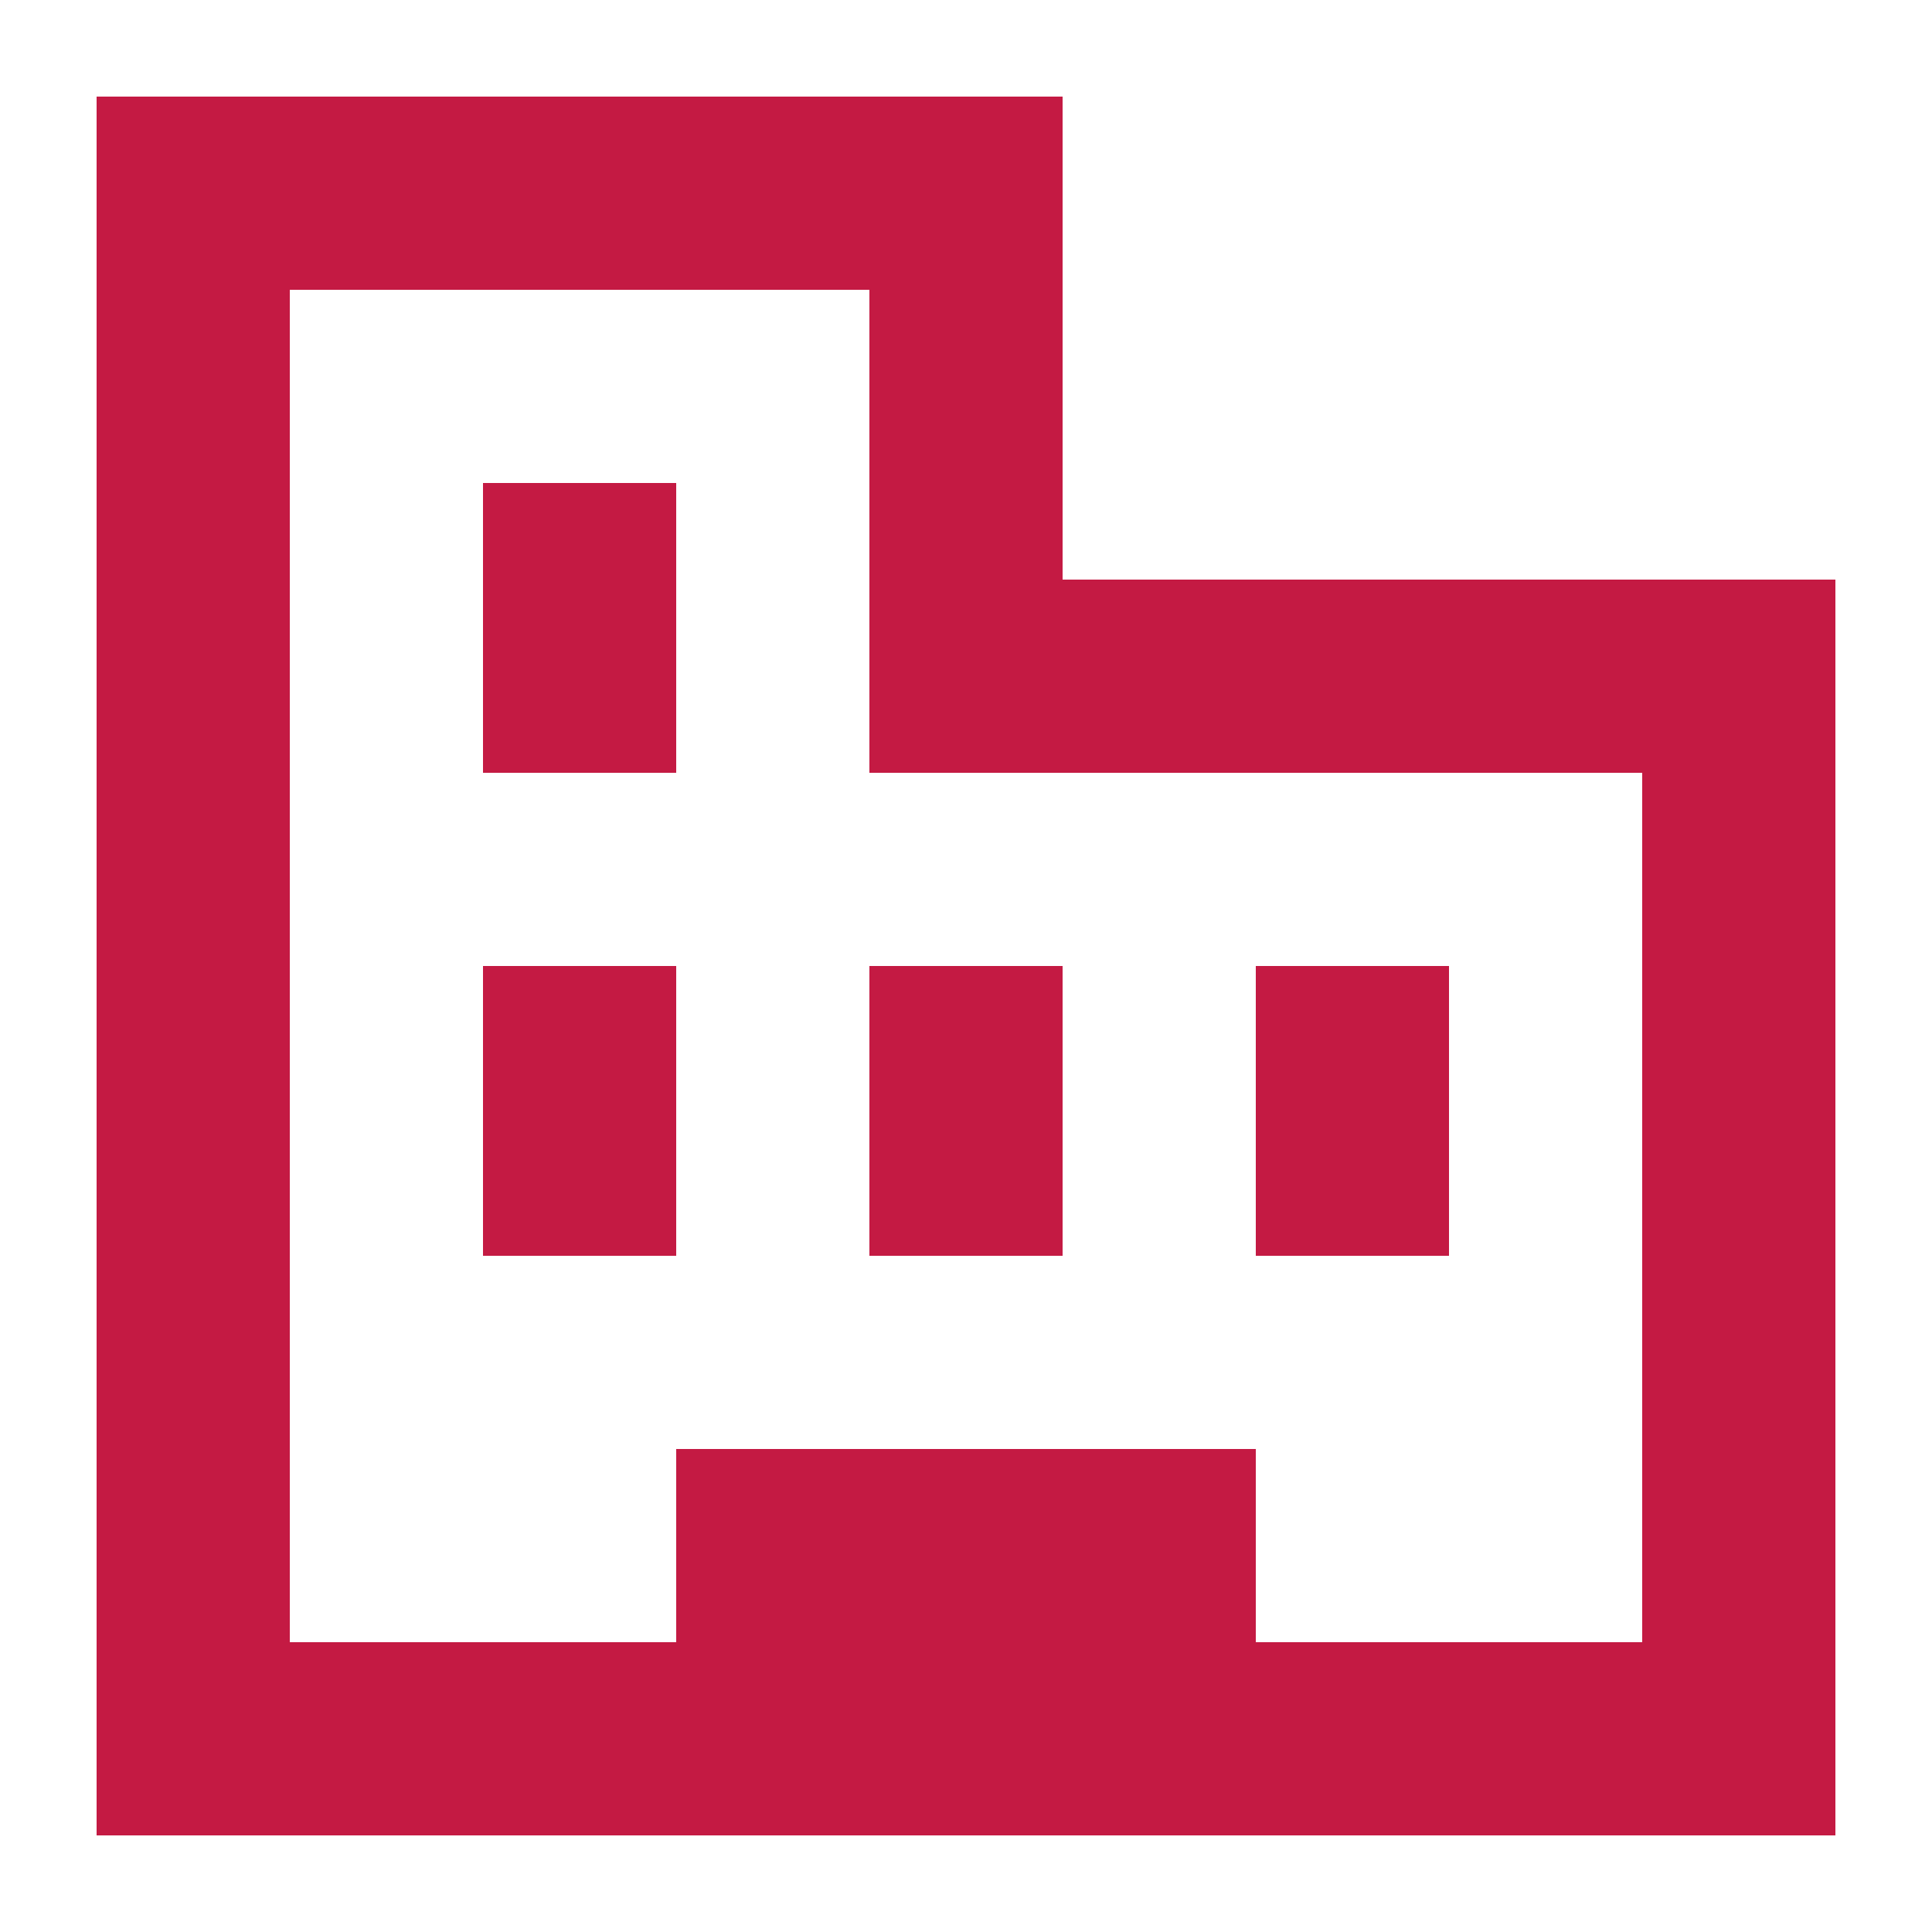 <svg width="20" height="20" viewBox="0 0 20 20" fill="none" xmlns="http://www.w3.org/2000/svg">
<path d="M2 2L10 2V7H18V18H2V2Z" stroke="#C41A43" stroke-width="2"/>
<path d="M6 5L6 8" stroke="#C41A43" stroke-width="2"/>
<path d="M6 10L6 13" stroke="#C41A43" stroke-width="2"/>
<path d="M10 10L10 13" stroke="#C41A43" stroke-width="2"/>
<path d="M14 10L14 13" stroke="#C41A43" stroke-width="2"/>
<rect x="7" y="15" width="6" height="4" fill="#C41A43"/>
</svg>
